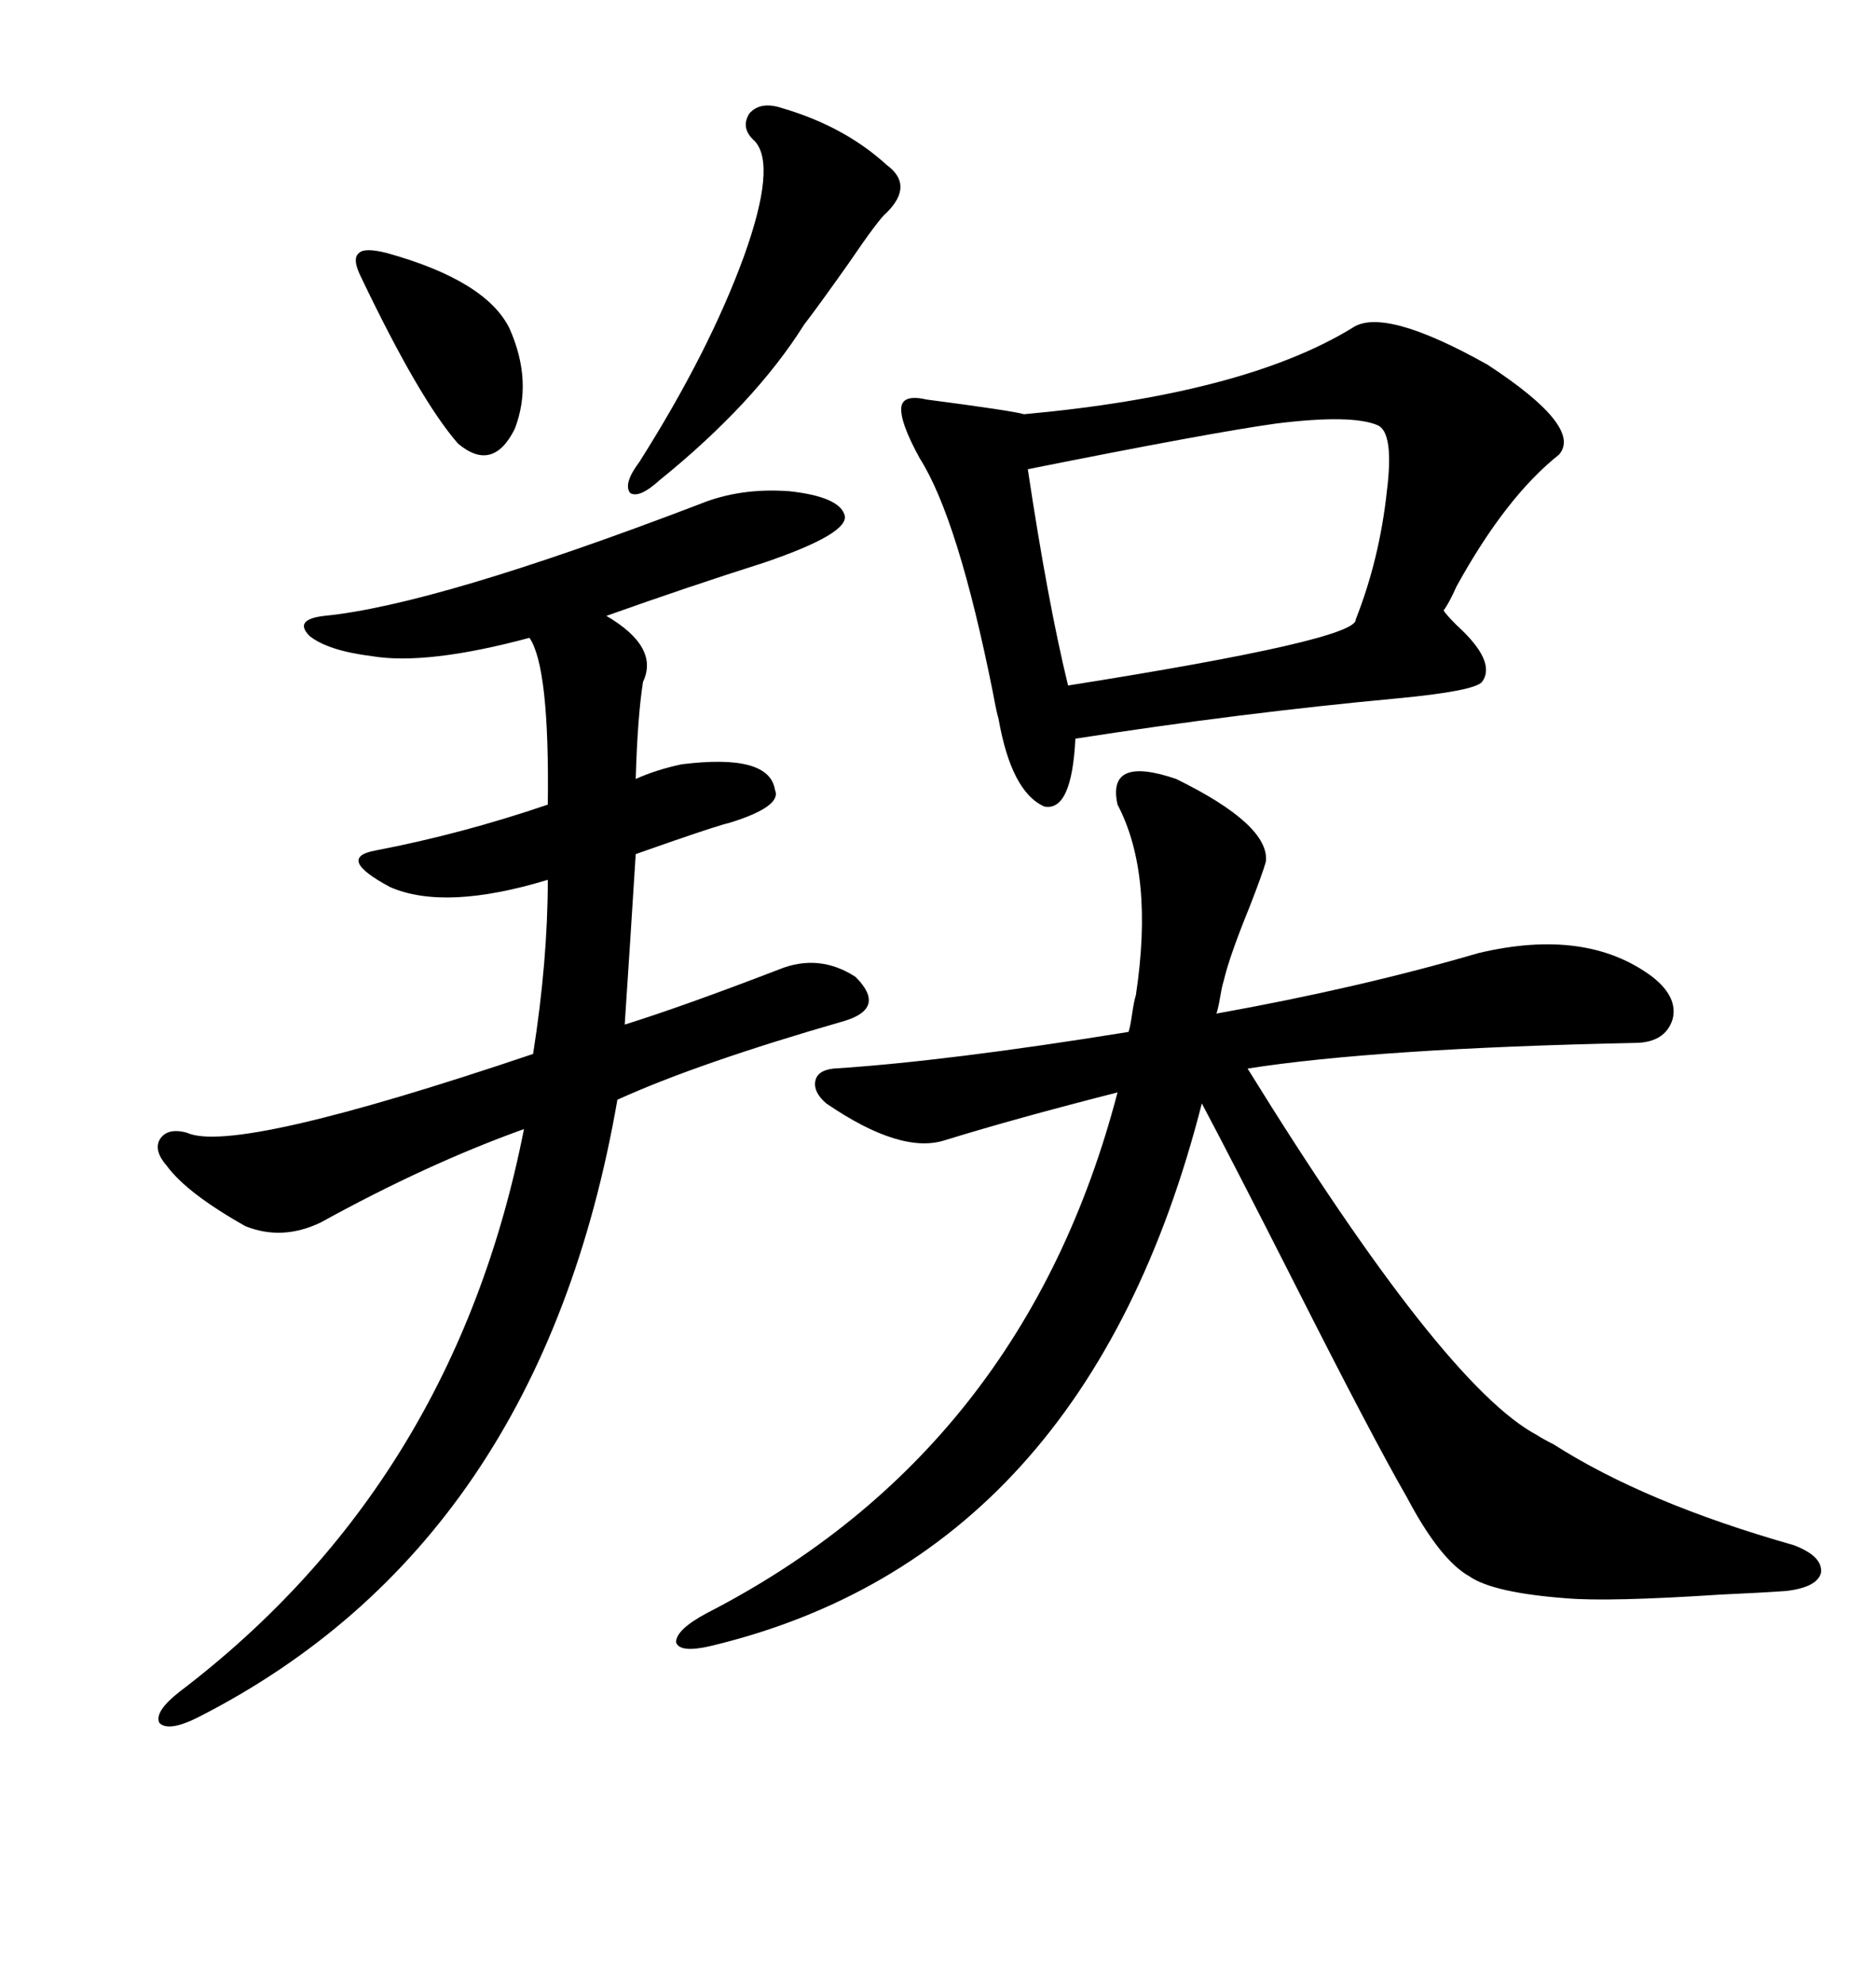 <svg xmlns="http://www.w3.org/2000/svg" xmlns:xlink="http://www.w3.org/1999/xlink" width="300" height="317.285"><path d="M132.13 176.37L132.13 176.37Q130.08 174.61 130.37 172.85L130.37 172.85Q130.66 171.09 133.30 170.80L133.30 170.80Q151.46 169.63 180.47 164.94L180.47 164.94Q180.76 164.06 181.05 162.01L181.05 162.01Q181.35 159.96 181.64 159.08L181.64 159.08Q184.57 139.75 178.71 128.61L178.71 128.61Q176.95 120.70 188.09 124.51L188.09 124.51Q203.03 131.84 202.44 137.70L202.44 137.70Q201.86 139.75 199.80 145.02L199.80 145.02Q196.58 152.93 195.70 156.74L195.70 156.74Q195.41 157.62 195.12 159.38L195.12 159.38Q194.82 161.13 194.53 162.01L194.53 162.01Q217.38 157.91 236.43 152.34L236.43 152.34Q253.71 148.24 264.26 156.15L264.26 156.15Q268.36 159.38 267.48 162.89L267.48 162.89Q266.31 166.70 261.33 166.70L261.33 166.70Q220.02 167.58 199.51 170.80L199.51 170.80Q230.86 221.48 245.80 229.39L245.80 229.39Q246.68 229.98 248.44 230.86L248.44 230.86Q263.09 240.23 286.82 246.97L286.82 246.97Q291.50 248.73 291.21 251.37L291.21 251.37Q290.63 253.71 285.64 254.30L285.64 254.30Q281.54 254.59 275.10 254.88L275.10 254.88Q257.23 256.05 250.49 255.47L250.49 255.47Q238.77 254.59 234.96 251.95L234.96 251.95Q230.27 249.32 225 239.36L225 239.36Q219.43 229.69 207.13 205.37L207.13 205.37Q197.17 185.74 192.19 176.37L192.19 176.37Q173.73 248.73 113.67 263.09L113.67 263.09Q108.69 264.26 108.11 262.50L108.11 262.50Q108.11 260.45 113.09 257.81L113.09 257.81Q163.77 231.74 178.71 174.61L178.71 174.61Q162.60 178.71 151.17 182.23L151.17 182.23Q144.14 184.57 132.13 176.37ZM111.91 80.57L111.91 80.57Q118.36 77.93 126.27 78.52L126.27 78.52Q134.18 79.39 135.06 82.32L135.06 82.32Q135.94 85.25 122.17 89.94L122.17 89.94Q110.16 93.75 96.97 98.44L96.97 98.44Q105.47 103.42 102.83 108.98L102.83 108.98Q101.95 114.55 101.66 124.51L101.66 124.51Q104.88 123.05 108.98 122.17L108.98 122.17Q123.05 120.41 123.93 126.27L123.93 126.27Q125.10 128.91 116.60 131.54L116.60 131.54Q115.14 131.84 107.52 134.47L107.52 134.47Q102.54 136.23 101.66 136.52L101.66 136.52Q100.78 150.59 99.90 163.77L99.90 163.77Q109.28 160.84 124.51 154.98L124.51 154.98Q130.96 152.34 136.82 156.15L136.82 156.15Q141.80 161.13 135.06 163.18L135.06 163.18Q111.62 169.92 98.73 175.78L98.73 175.78Q86.43 246.68 31.64 274.51L31.64 274.51Q26.95 276.86 25.49 275.39L25.49 275.39Q24.61 273.63 28.71 270.41L28.71 270.41Q72.66 237.01 83.79 180.47L83.79 180.47Q68.26 186.04 51.27 195.41L51.27 195.41Q45.12 198.34 39.26 196.00L39.26 196.00Q29.88 190.72 26.66 186.33L26.66 186.33Q24.61 183.98 25.49 182.23L25.49 182.23Q26.66 180.18 29.88 181.05L29.88 181.05Q37.50 184.57 85.25 168.46L85.25 168.46Q87.60 153.52 87.60 140.63L87.60 140.63Q71.19 145.61 62.40 141.80L62.40 141.80Q58.01 139.45 57.42 137.99L57.42 137.99Q56.84 136.52 60.06 135.94L60.06 135.94Q73.83 133.30 87.60 128.61L87.60 128.61Q87.89 106.64 84.67 101.95L84.67 101.95Q68.26 106.35 59.47 104.88L59.47 104.88Q52.44 104.00 49.51 101.66L49.51 101.66Q46.88 99.02 51.86 98.44L51.86 98.44Q69.73 96.68 111.91 80.57ZM216.21 52.44L216.21 52.44Q221.19 48.93 237.89 58.30L237.89 58.30Q253.13 68.26 249.32 72.66L249.32 72.66Q240.82 79.39 232.91 93.75L232.91 93.75Q231.74 96.39 230.86 97.56L230.86 97.56Q231.15 98.14 232.91 99.90L232.91 99.90Q239.36 105.76 237.01 108.98L237.01 108.98Q235.84 110.45 223.54 111.62L223.54 111.62Q198.34 113.96 171.97 118.07L171.97 118.07Q171.39 129.79 166.99 128.91L166.99 128.91Q161.72 126.56 159.67 114.84L159.67 114.84Q159.38 113.96 158.79 110.74L158.79 110.74Q153.22 82.91 147.07 73.24L147.07 73.24Q143.85 67.38 144.14 65.04L144.14 65.04Q144.43 62.99 148.24 63.87L148.24 63.87Q161.72 65.63 163.77 66.21L163.77 66.21Q198.93 62.99 216.21 52.44ZM220.31 67.97L220.31 67.97Q216.21 66.21 204.20 67.68L204.20 67.68Q193.65 69.14 164.36 75L164.36 75Q167.58 96.39 170.80 109.57L170.80 109.57Q217.09 102.25 216.80 99.02L216.80 99.02Q220.61 89.36 221.78 78.52L221.78 78.52Q222.95 69.14 220.31 67.97ZM125.10 17.29L125.10 17.29Q135.06 20.21 141.80 26.37L141.80 26.37Q146.19 29.59 141.80 33.98L141.80 33.98Q140.63 34.86 135.64 42.19L135.64 42.19Q130.66 49.22 128.61 51.86L128.61 51.86Q120.70 64.45 105.47 76.76L105.47 76.76Q102.25 79.69 100.78 78.81L100.78 78.81Q99.61 77.34 102.25 73.83L102.25 73.83Q113.38 56.25 118.95 41.02L118.95 41.02Q124.22 26.37 120.70 22.56L120.70 22.56Q118.36 20.51 119.82 18.16L119.82 18.16Q121.58 16.11 125.10 17.29ZM61.82 40.43L61.82 40.43Q77.64 44.82 81.45 52.44L81.45 52.44Q85.25 60.94 82.32 68.55L82.32 68.55Q78.81 75.59 73.24 70.90L73.24 70.90Q67.09 63.87 57.71 44.24L57.71 44.24Q56.25 41.31 57.42 40.43L57.42 40.43Q58.30 39.55 61.82 40.43Z"/></svg>
